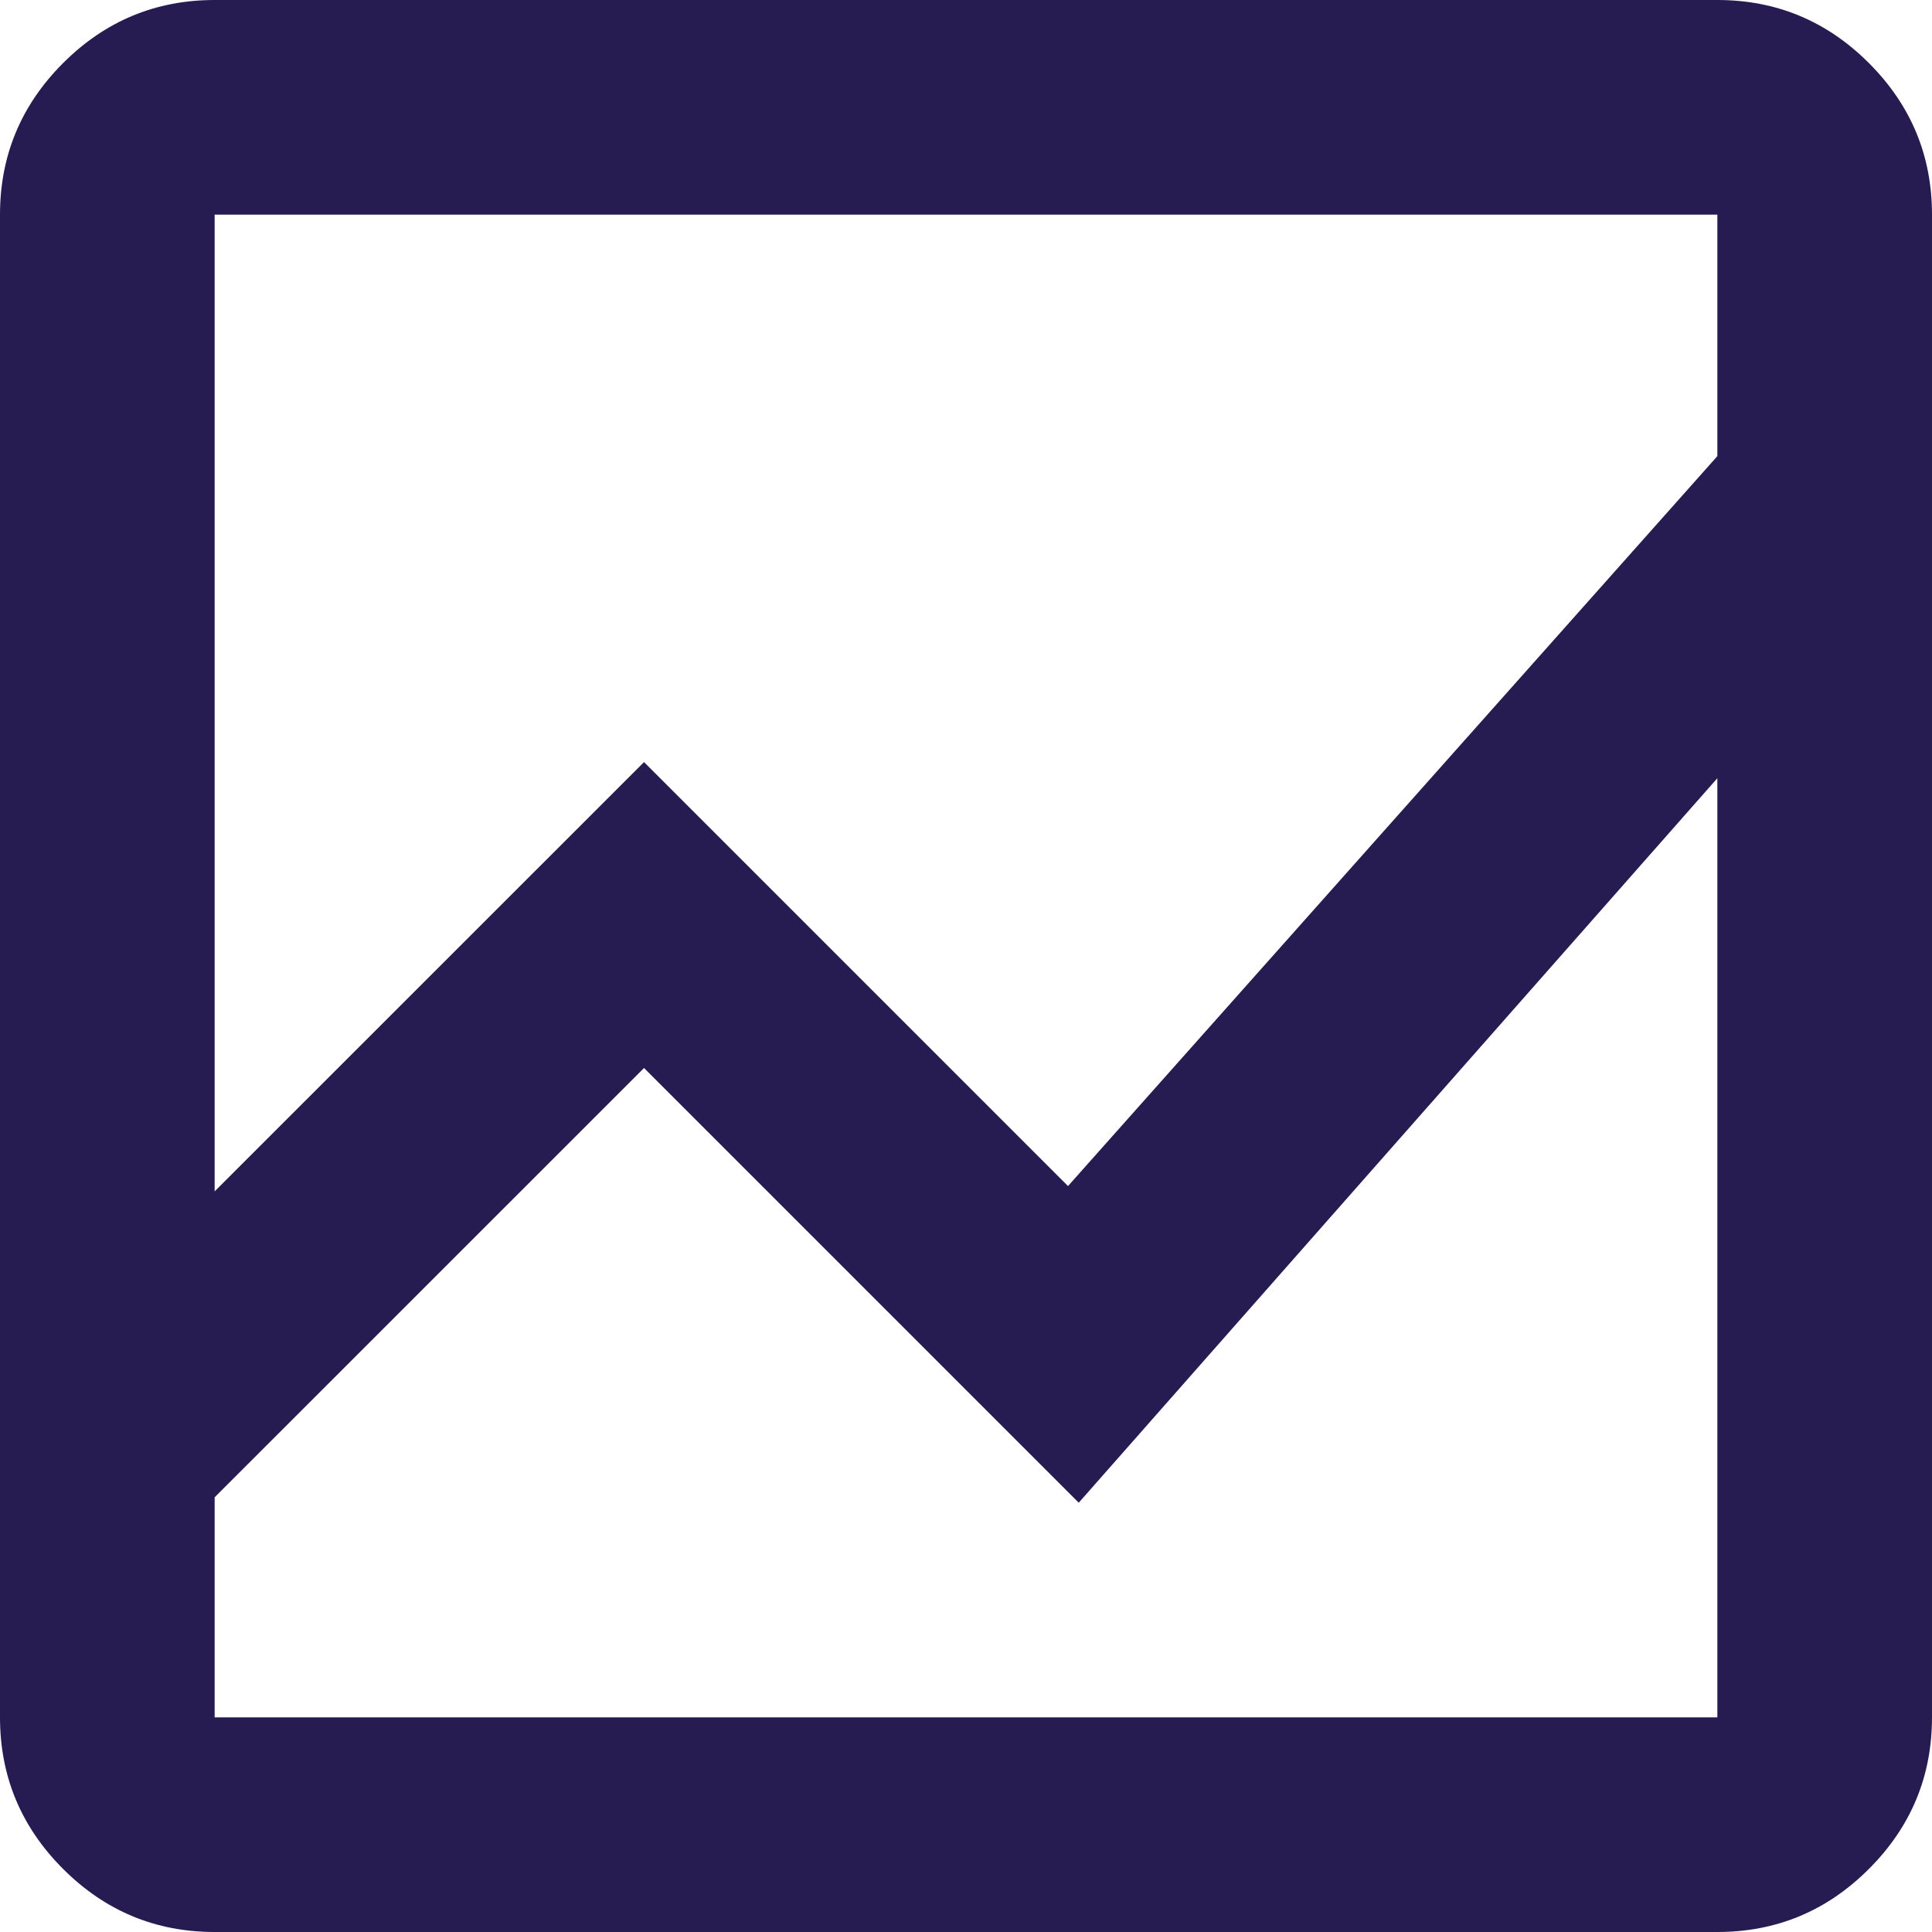 <svg width="20" height="20" viewBox="0 0 20 20" fill="none" xmlns="http://www.w3.org/2000/svg">
<path d="M2.222 20C1.611 20 1.088 19.782 0.653 19.347C0.218 18.912 0 18.389 0 17.778V2.222C0 1.611 0.218 1.088 0.653 0.653C1.088 0.218 1.611 0 2.222 0H17.778C18.389 0 18.912 0.218 19.347 0.653C19.782 1.088 20 1.611 20 2.222V17.778C20 18.389 19.782 18.912 19.347 19.347C18.912 19.782 18.389 20 17.778 20H2.222ZM2.222 15.5V17.778H17.778V8.056L11.167 15.556L6.667 11.056L2.222 15.5ZM2.222 12.333L6.667 7.889L11.056 12.278L17.778 4.722V2.222H2.222V12.333ZM2.222 8.056V4.722V12.278V7.889V15.5V11.056V15.556V8.056ZM2.222 12.333V2.222V12.278V7.889V12.333ZM2.222 15.5V11.056V15.556V8.056V17.778V15.5Z" fill="#271C51"/>
</svg>
